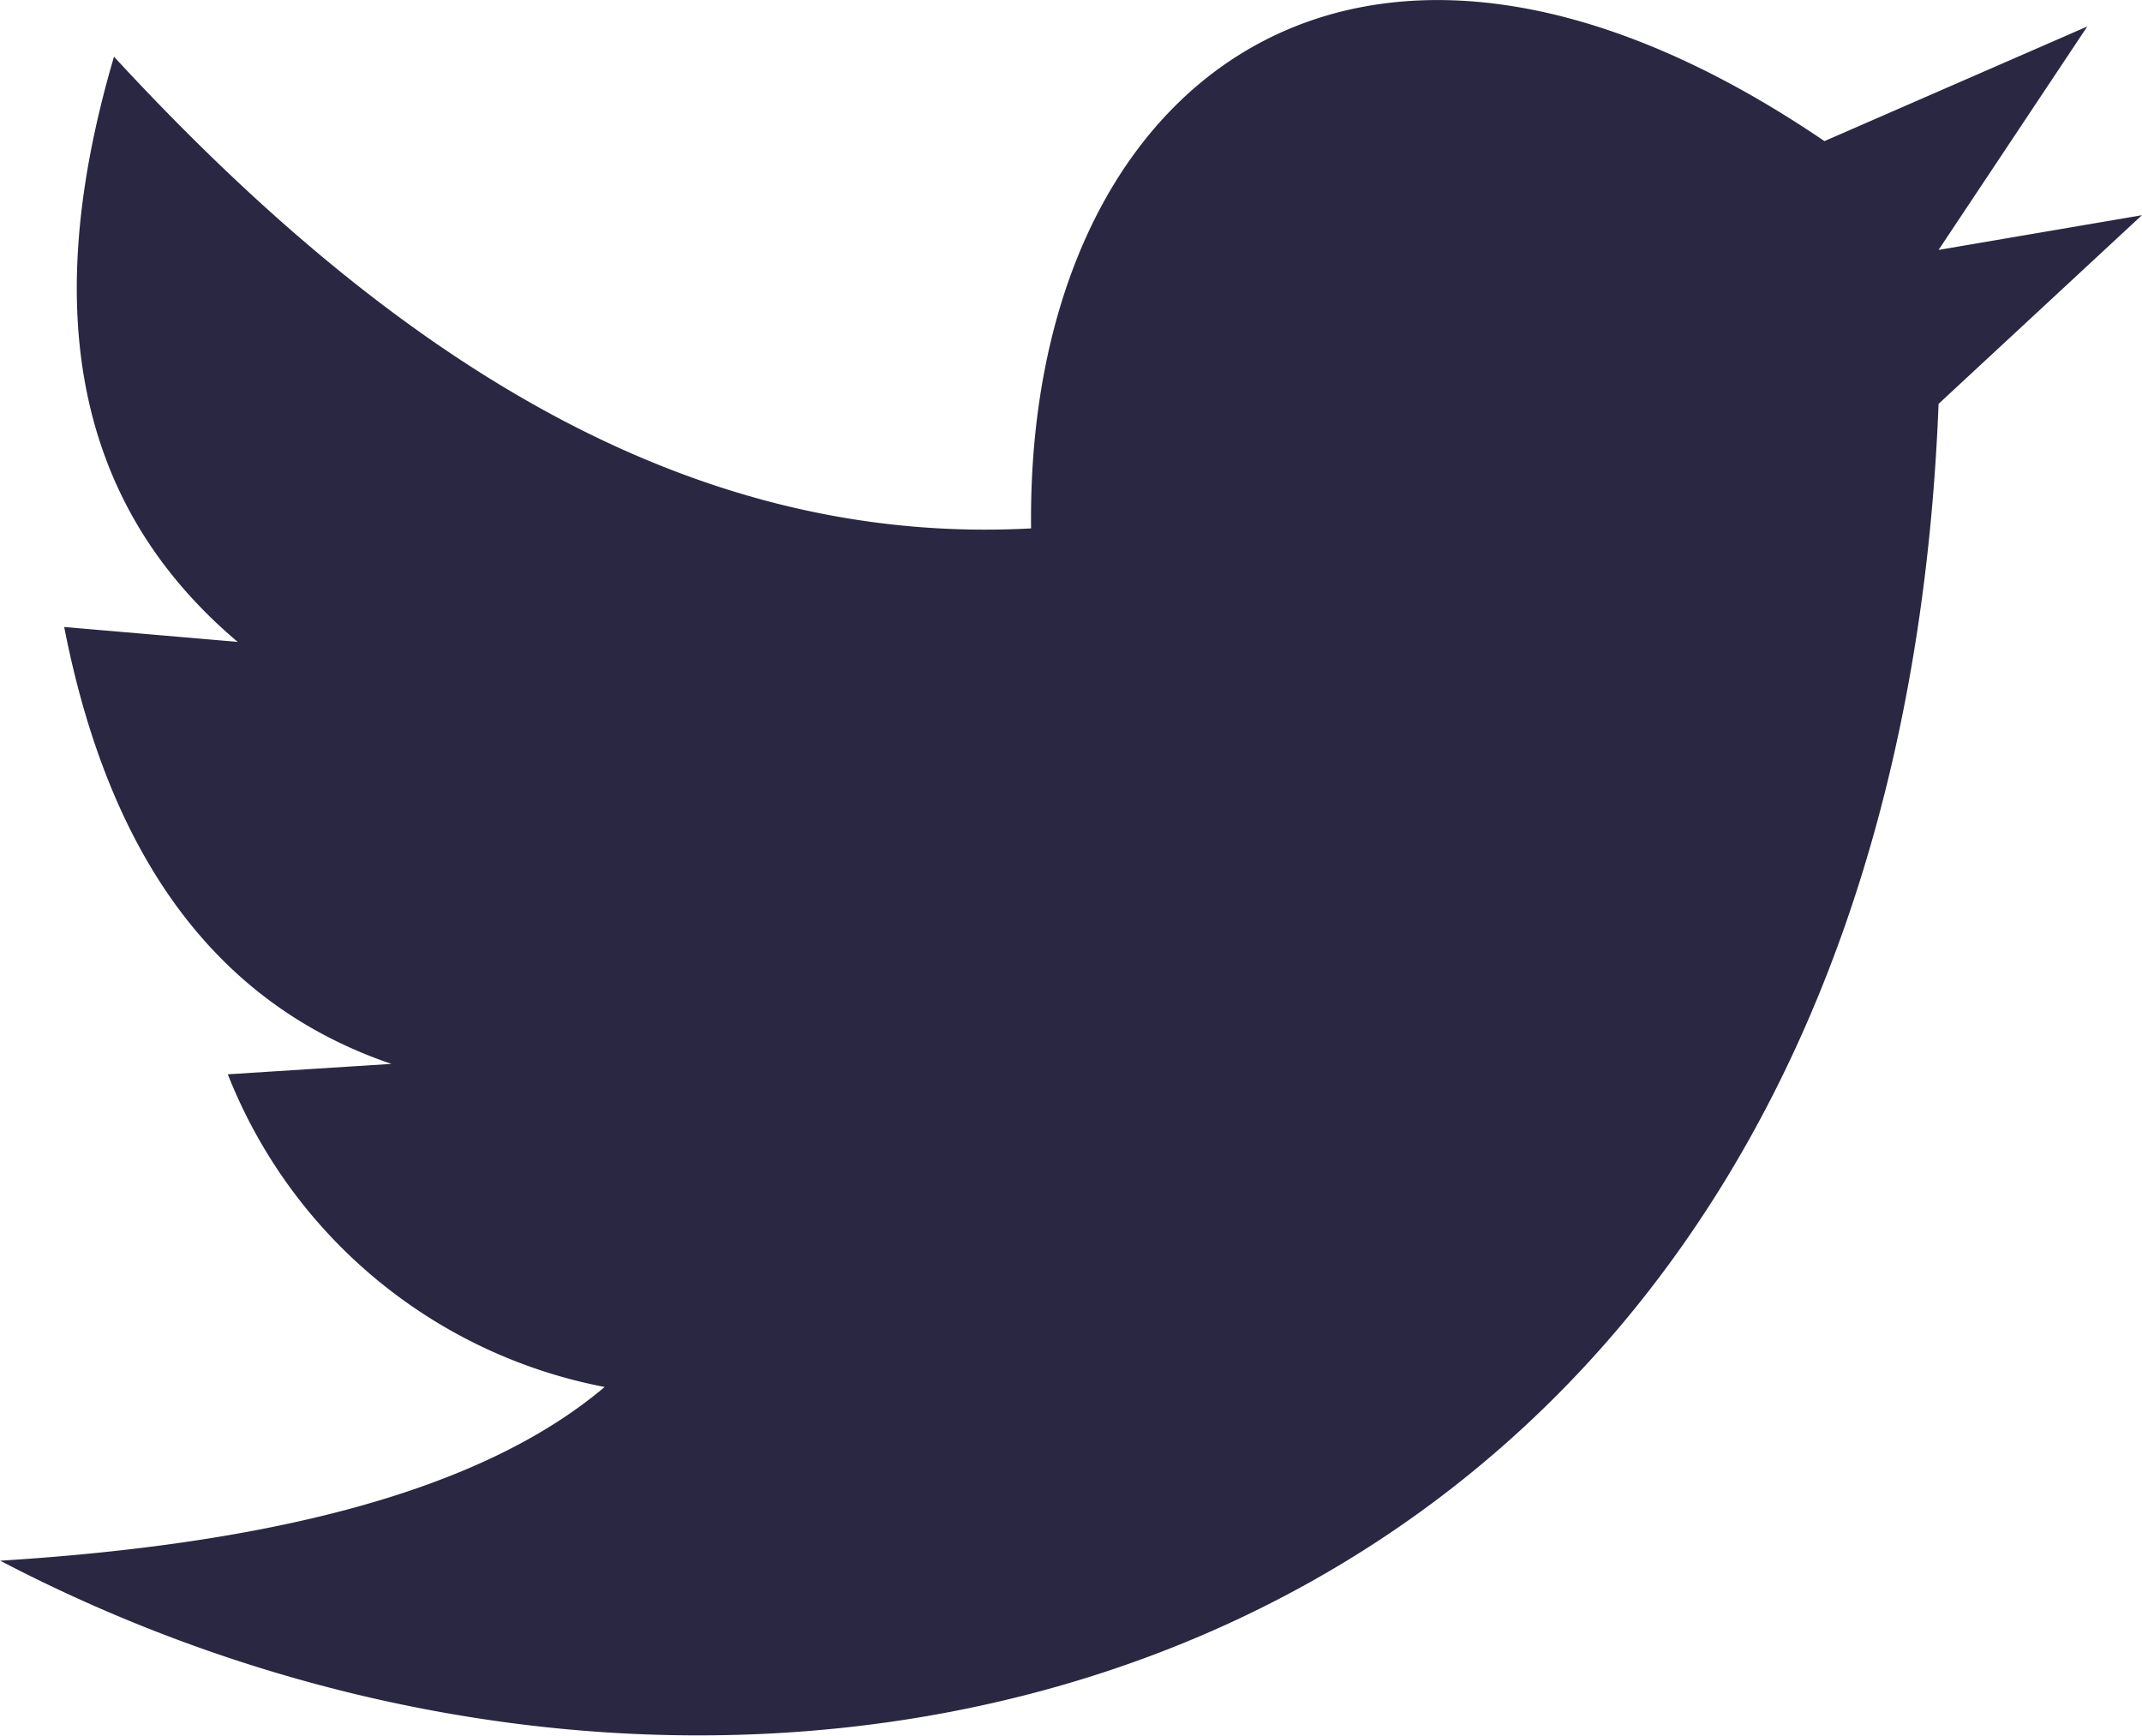 <svg xmlns="http://www.w3.org/2000/svg" width="20.554" height="16.655" viewBox="0 0 20.554 16.655"><path d="M1163.593,220.758c2.609,2.828,5.452,4.706,8.8,4.526-.048-4.287,3.127-6.766,7.613-3.716l2.522-1.1-1.427,2.144,1.951-.333-1.951,1.81c-.476,12.148-10.943,15.1-18.6,11.1,2.583-.161,4.61-.66,5.8-1.667a4.873,4.873,0,0,1-3.616-3l1.57-.1c-1.724-.586-2.72-2.044-3.14-4.192l1.665.143C1163.13,224.98,1162.923,223.034,1163.593,220.758Z" transform="translate(-1162.499 -220.214)" fill="#292741"/></svg>
